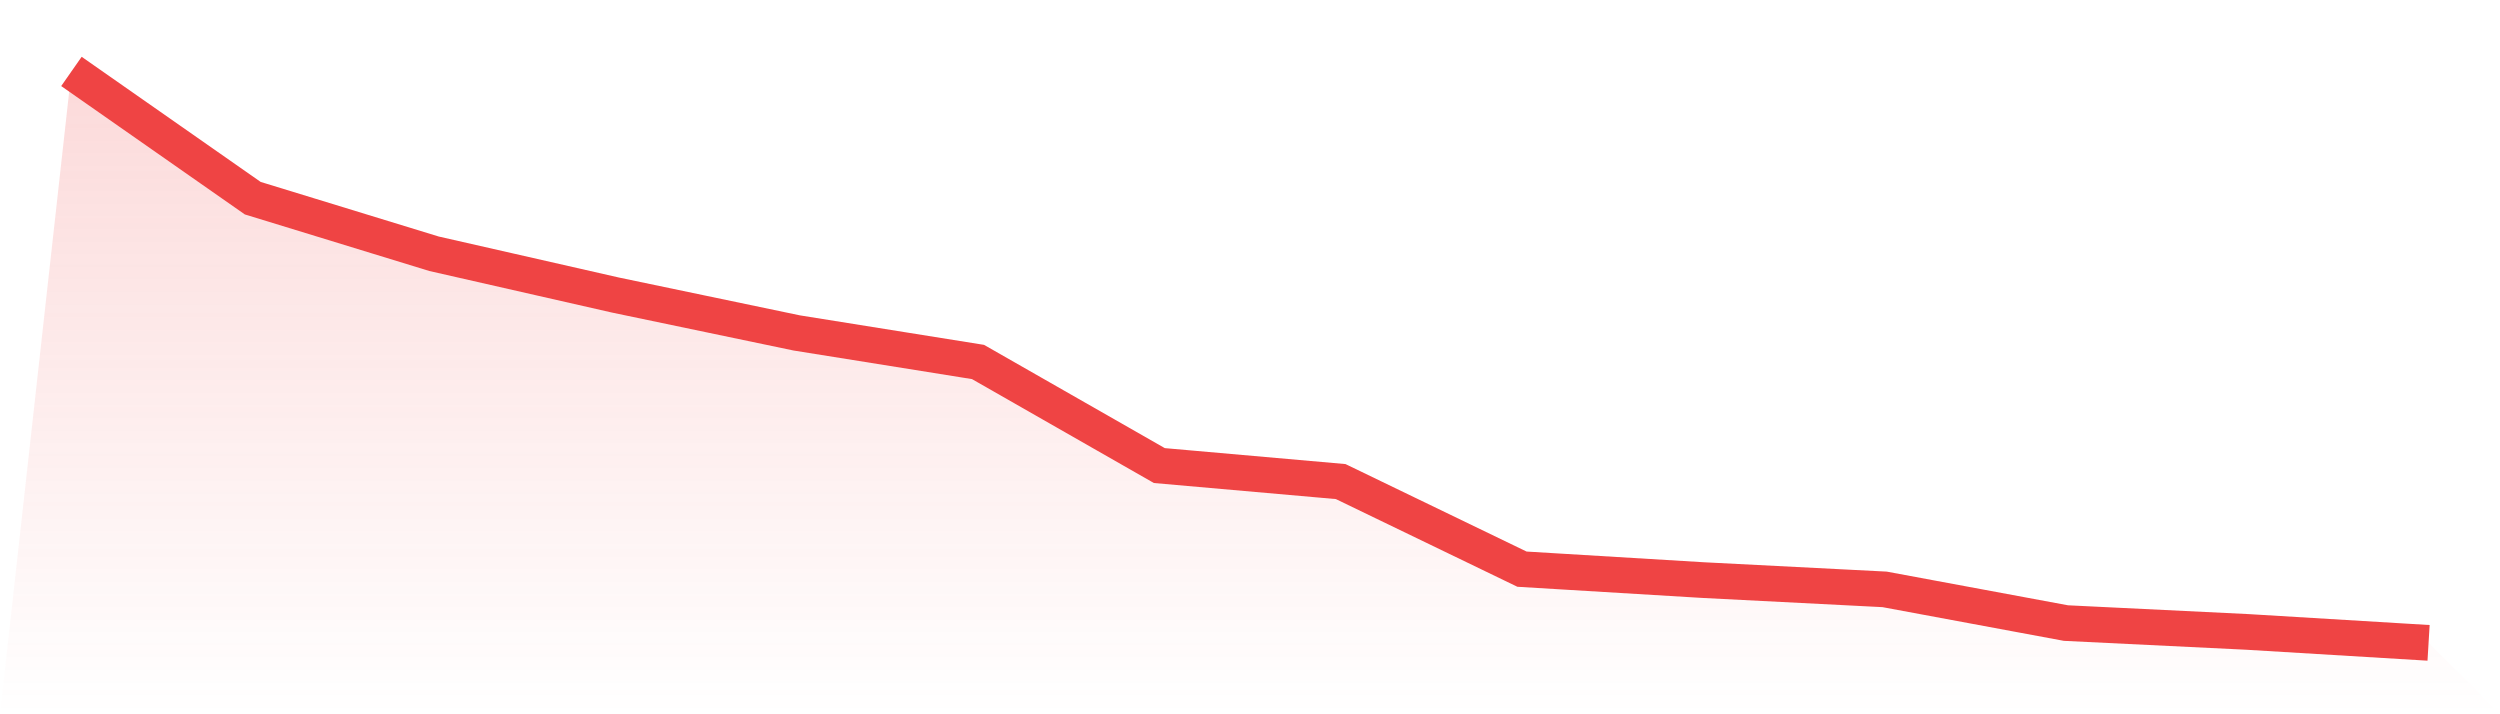 <svg viewBox="0 0 140 40" xmlns="http://www.w3.org/2000/svg">
<defs>
<linearGradient id="gradient" x1="0" x2="0" y1="0" y2="1">
<stop offset="0%" stop-color="#ef4444" stop-opacity="0.2"/>
<stop offset="100%" stop-color="#ef4444" stop-opacity="0"/>
</linearGradient>
</defs>
<path d="M4,4 L4,4 L14.154,11.098 L24.308,14.211 L34.462,16.522 L44.615,18.644 L54.769,20.271 L64.923,26.072 L75.077,26.968 L85.231,31.873 L95.385,32.486 L105.538,33.005 L115.692,34.892 L125.846,35.387 L136,36 L140,40 L0,40 z" fill="url(#gradient)"/>
<path d="M4,4 L4,4 L14.154,11.098 L24.308,14.211 L34.462,16.522 L44.615,18.644 L54.769,20.271 L64.923,26.072 L75.077,26.968 L85.231,31.873 L95.385,32.486 L105.538,33.005 L115.692,34.892 L125.846,35.387 L136,36" fill="none" stroke="#ef4444" stroke-width="2"/>
</svg>
